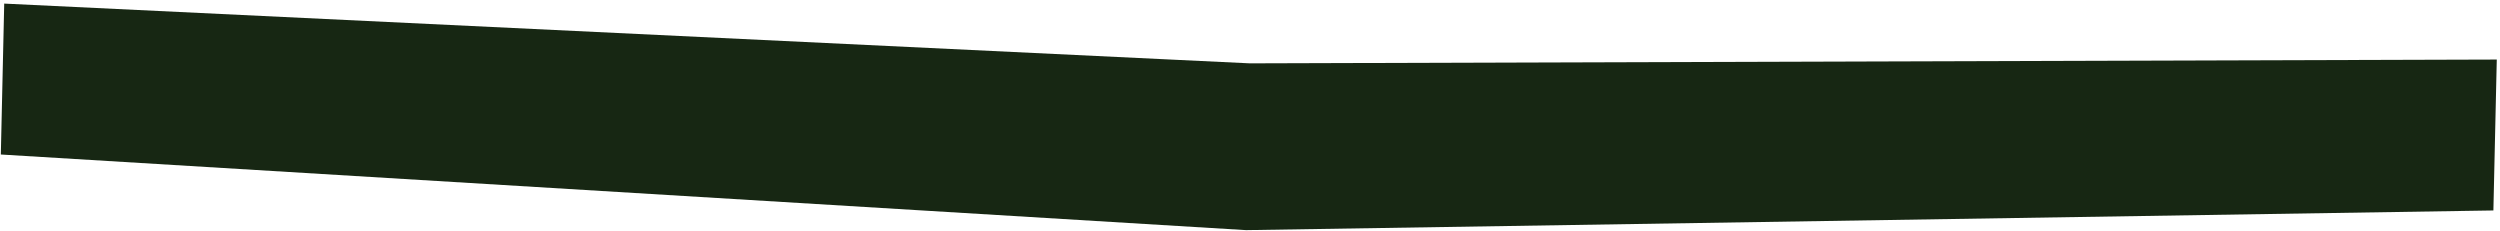 <svg width="605" height="56" viewBox="0 0 605 56" fill="none" xmlns="http://www.w3.org/2000/svg">
<path d="M1.02 0.87L0.2 37.39L301.54 55.69L603.4 50.93L604.22 14.41L302.45 15.33L1.02 0.87Z" fill="#172713"/>
</svg>
